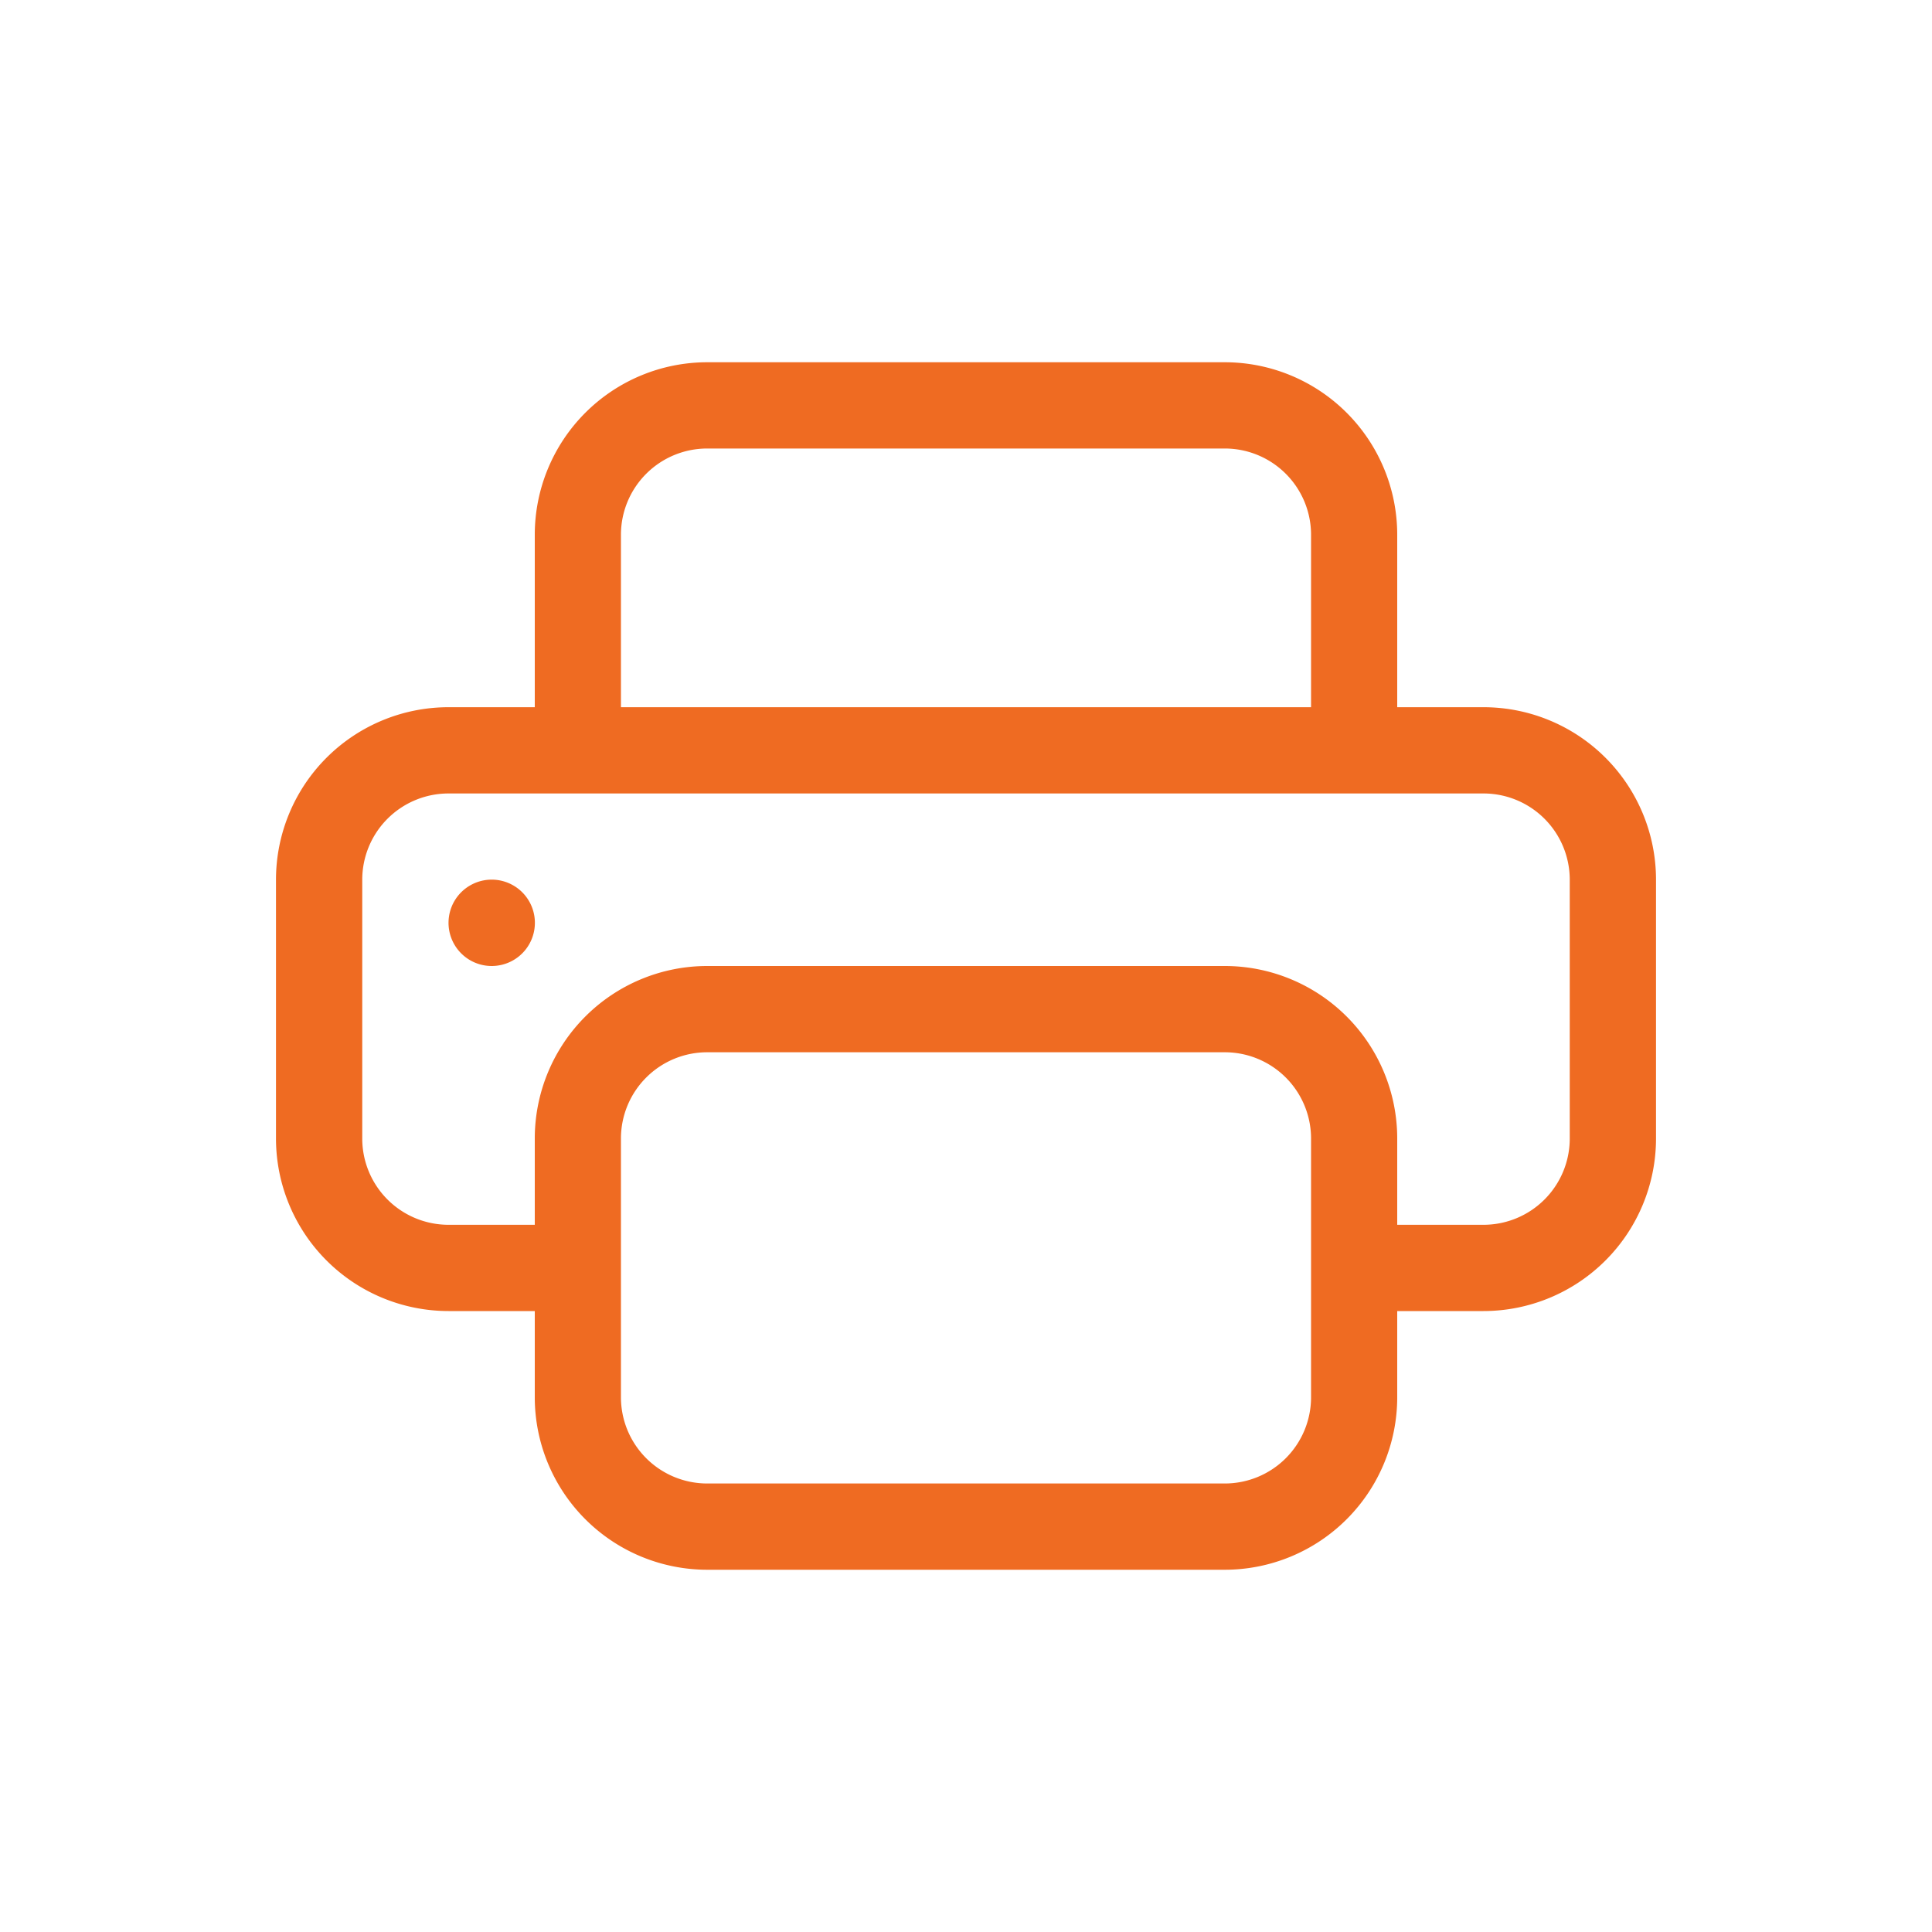 <svg id="Livello_1" data-name="Livello 1" xmlns="http://www.w3.org/2000/svg" viewBox="0 0 200 200"><defs><style>.cls-1{fill:#ef6b22;}</style></defs><path class="cls-1" d="M50.89,100a4.47,4.47,0,1,0-3.15-1.31A4.46,4.46,0,0,0,50.89,100Z"/><path class="cls-1" d="M73.21,37.5A17.86,17.86,0,0,0,55.36,55.36V73.21H46.43A17.86,17.86,0,0,0,28.57,91.07v26.79a17.87,17.87,0,0,0,17.86,17.86h8.93v8.92A17.86,17.86,0,0,0,73.21,162.5h53.58a17.86,17.86,0,0,0,17.85-17.86v-8.92h8.93a17.87,17.87,0,0,0,17.86-17.86V91.07a17.86,17.86,0,0,0-17.86-17.86h-8.93V55.36A17.86,17.86,0,0,0,126.79,37.5ZM64.28,55.36a8.93,8.93,0,0,1,8.93-8.93h53.58a8.93,8.93,0,0,1,8.93,8.93V73.21H64.28ZM73.21,100a17.86,17.86,0,0,0-17.85,17.86v8.93H46.43a8.93,8.93,0,0,1-8.93-8.93V91.07a8.93,8.93,0,0,1,8.93-8.93H153.57a8.93,8.93,0,0,1,8.93,8.93v26.79a8.93,8.93,0,0,1-8.93,8.93h-8.93v-8.93A17.86,17.86,0,0,0,126.79,100Zm62.51,17.86v26.78a8.93,8.93,0,0,1-8.93,8.93H73.21a8.93,8.93,0,0,1-8.93-8.93V117.86a8.93,8.93,0,0,1,8.93-8.93h53.58a8.93,8.93,0,0,1,8.93,8.93Z"/></svg>
